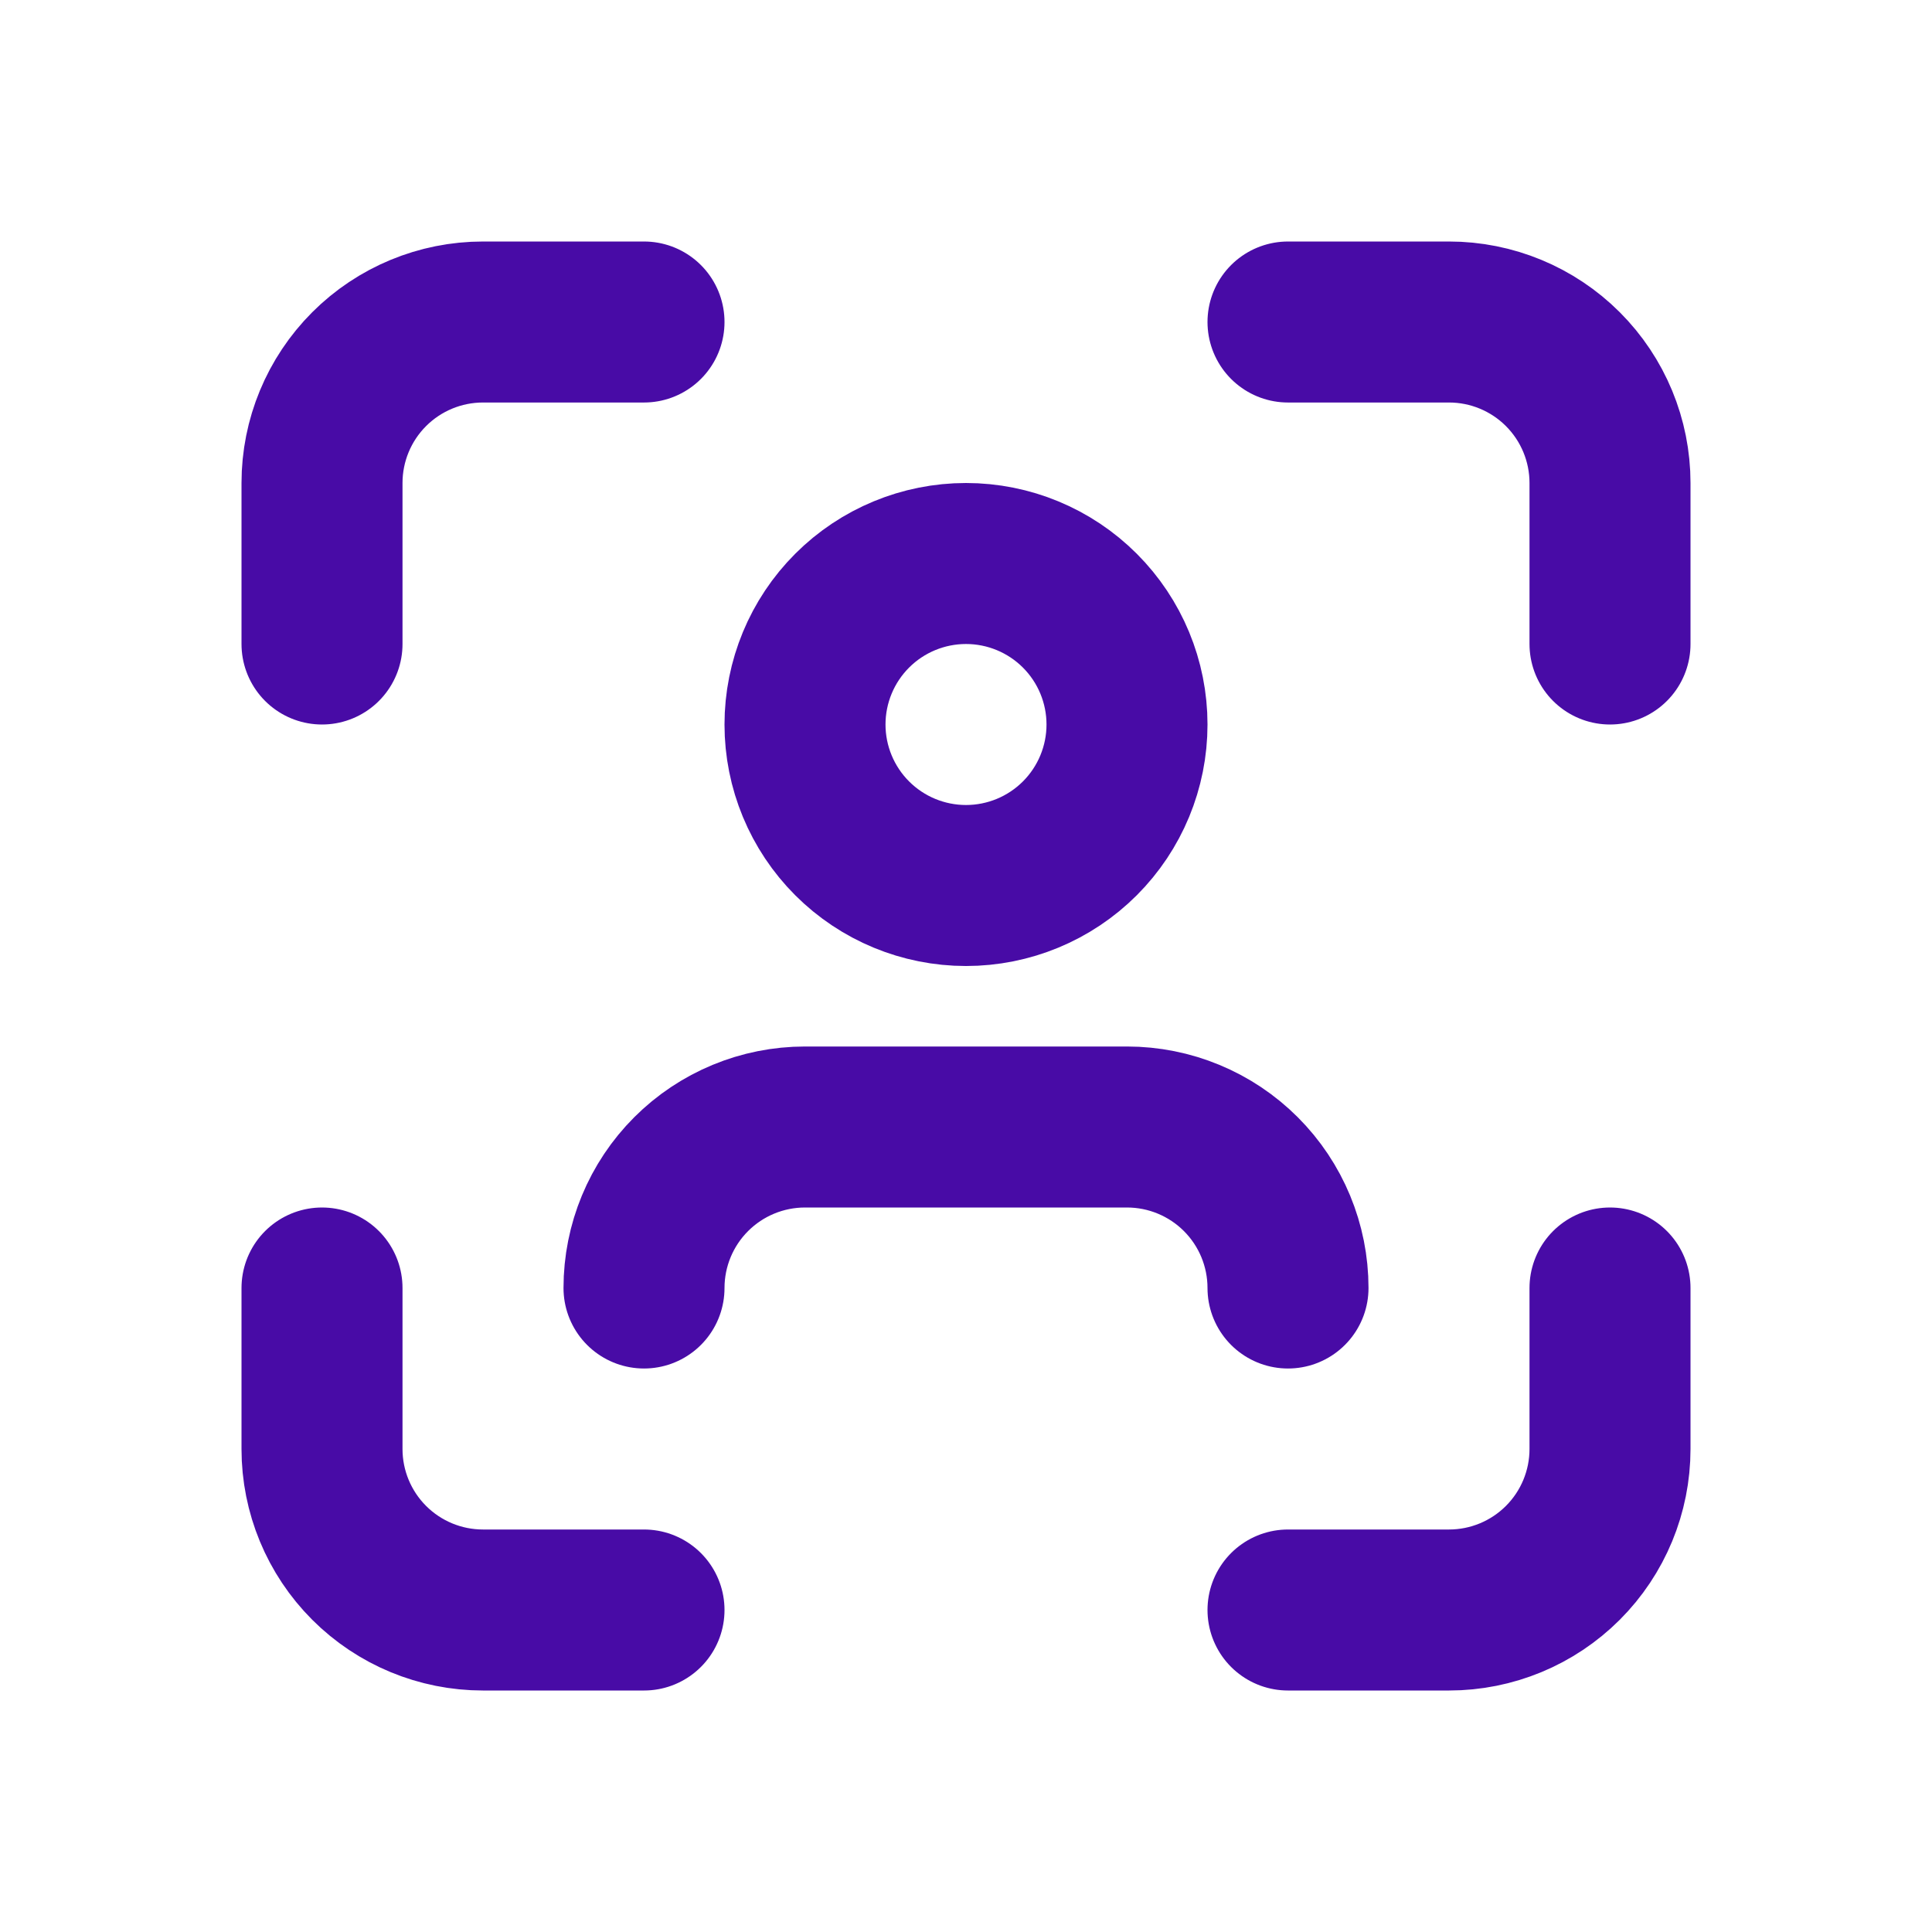 <svg width="512" height="512" viewBox="0 0 512 512" fill="none" xmlns="http://www.w3.org/2000/svg">
<path d="M85.335 170.668V128.001C85.335 116.685 89.83 105.833 97.831 97.831C105.833 89.83 116.685 85.335 128.001 85.335H170.668M85.335 341.334V384.001C85.335 395.317 89.83 406.169 97.831 414.171C105.833 422.173 116.685 426.668 128.001 426.668H170.668M341.334 85.335H384.001C395.317 85.335 406.169 89.83 414.171 97.831C422.173 105.833 426.668 116.685 426.668 128.001V170.668M341.334 426.668H384.001C395.317 426.668 406.169 422.173 414.171 414.171C422.173 406.169 426.668 395.317 426.668 384.001V341.334M170.668 341.334C170.668 330.019 175.163 319.166 183.165 311.165C191.166 303.163 202.019 298.668 213.334 298.668H298.668C309.984 298.668 320.836 303.163 328.838 311.165C336.839 319.166 341.334 330.019 341.334 341.334M213.334 192.001C213.334 203.317 217.83 214.169 225.831 222.171C233.833 230.173 244.685 234.668 256.001 234.668C267.317 234.668 278.169 230.173 286.171 222.171C294.173 214.169 298.668 203.317 298.668 192.001C298.668 180.685 294.173 169.833 286.171 161.831C278.169 153.83 267.317 149.334 256.001 149.334C244.685 149.334 233.833 153.83 225.831 161.831C217.83 169.833 213.334 180.685 213.334 192.001Z" stroke="#480BA6" stroke-width="42.667" stroke-linecap="round" stroke-linejoin="round"/>
</svg>
